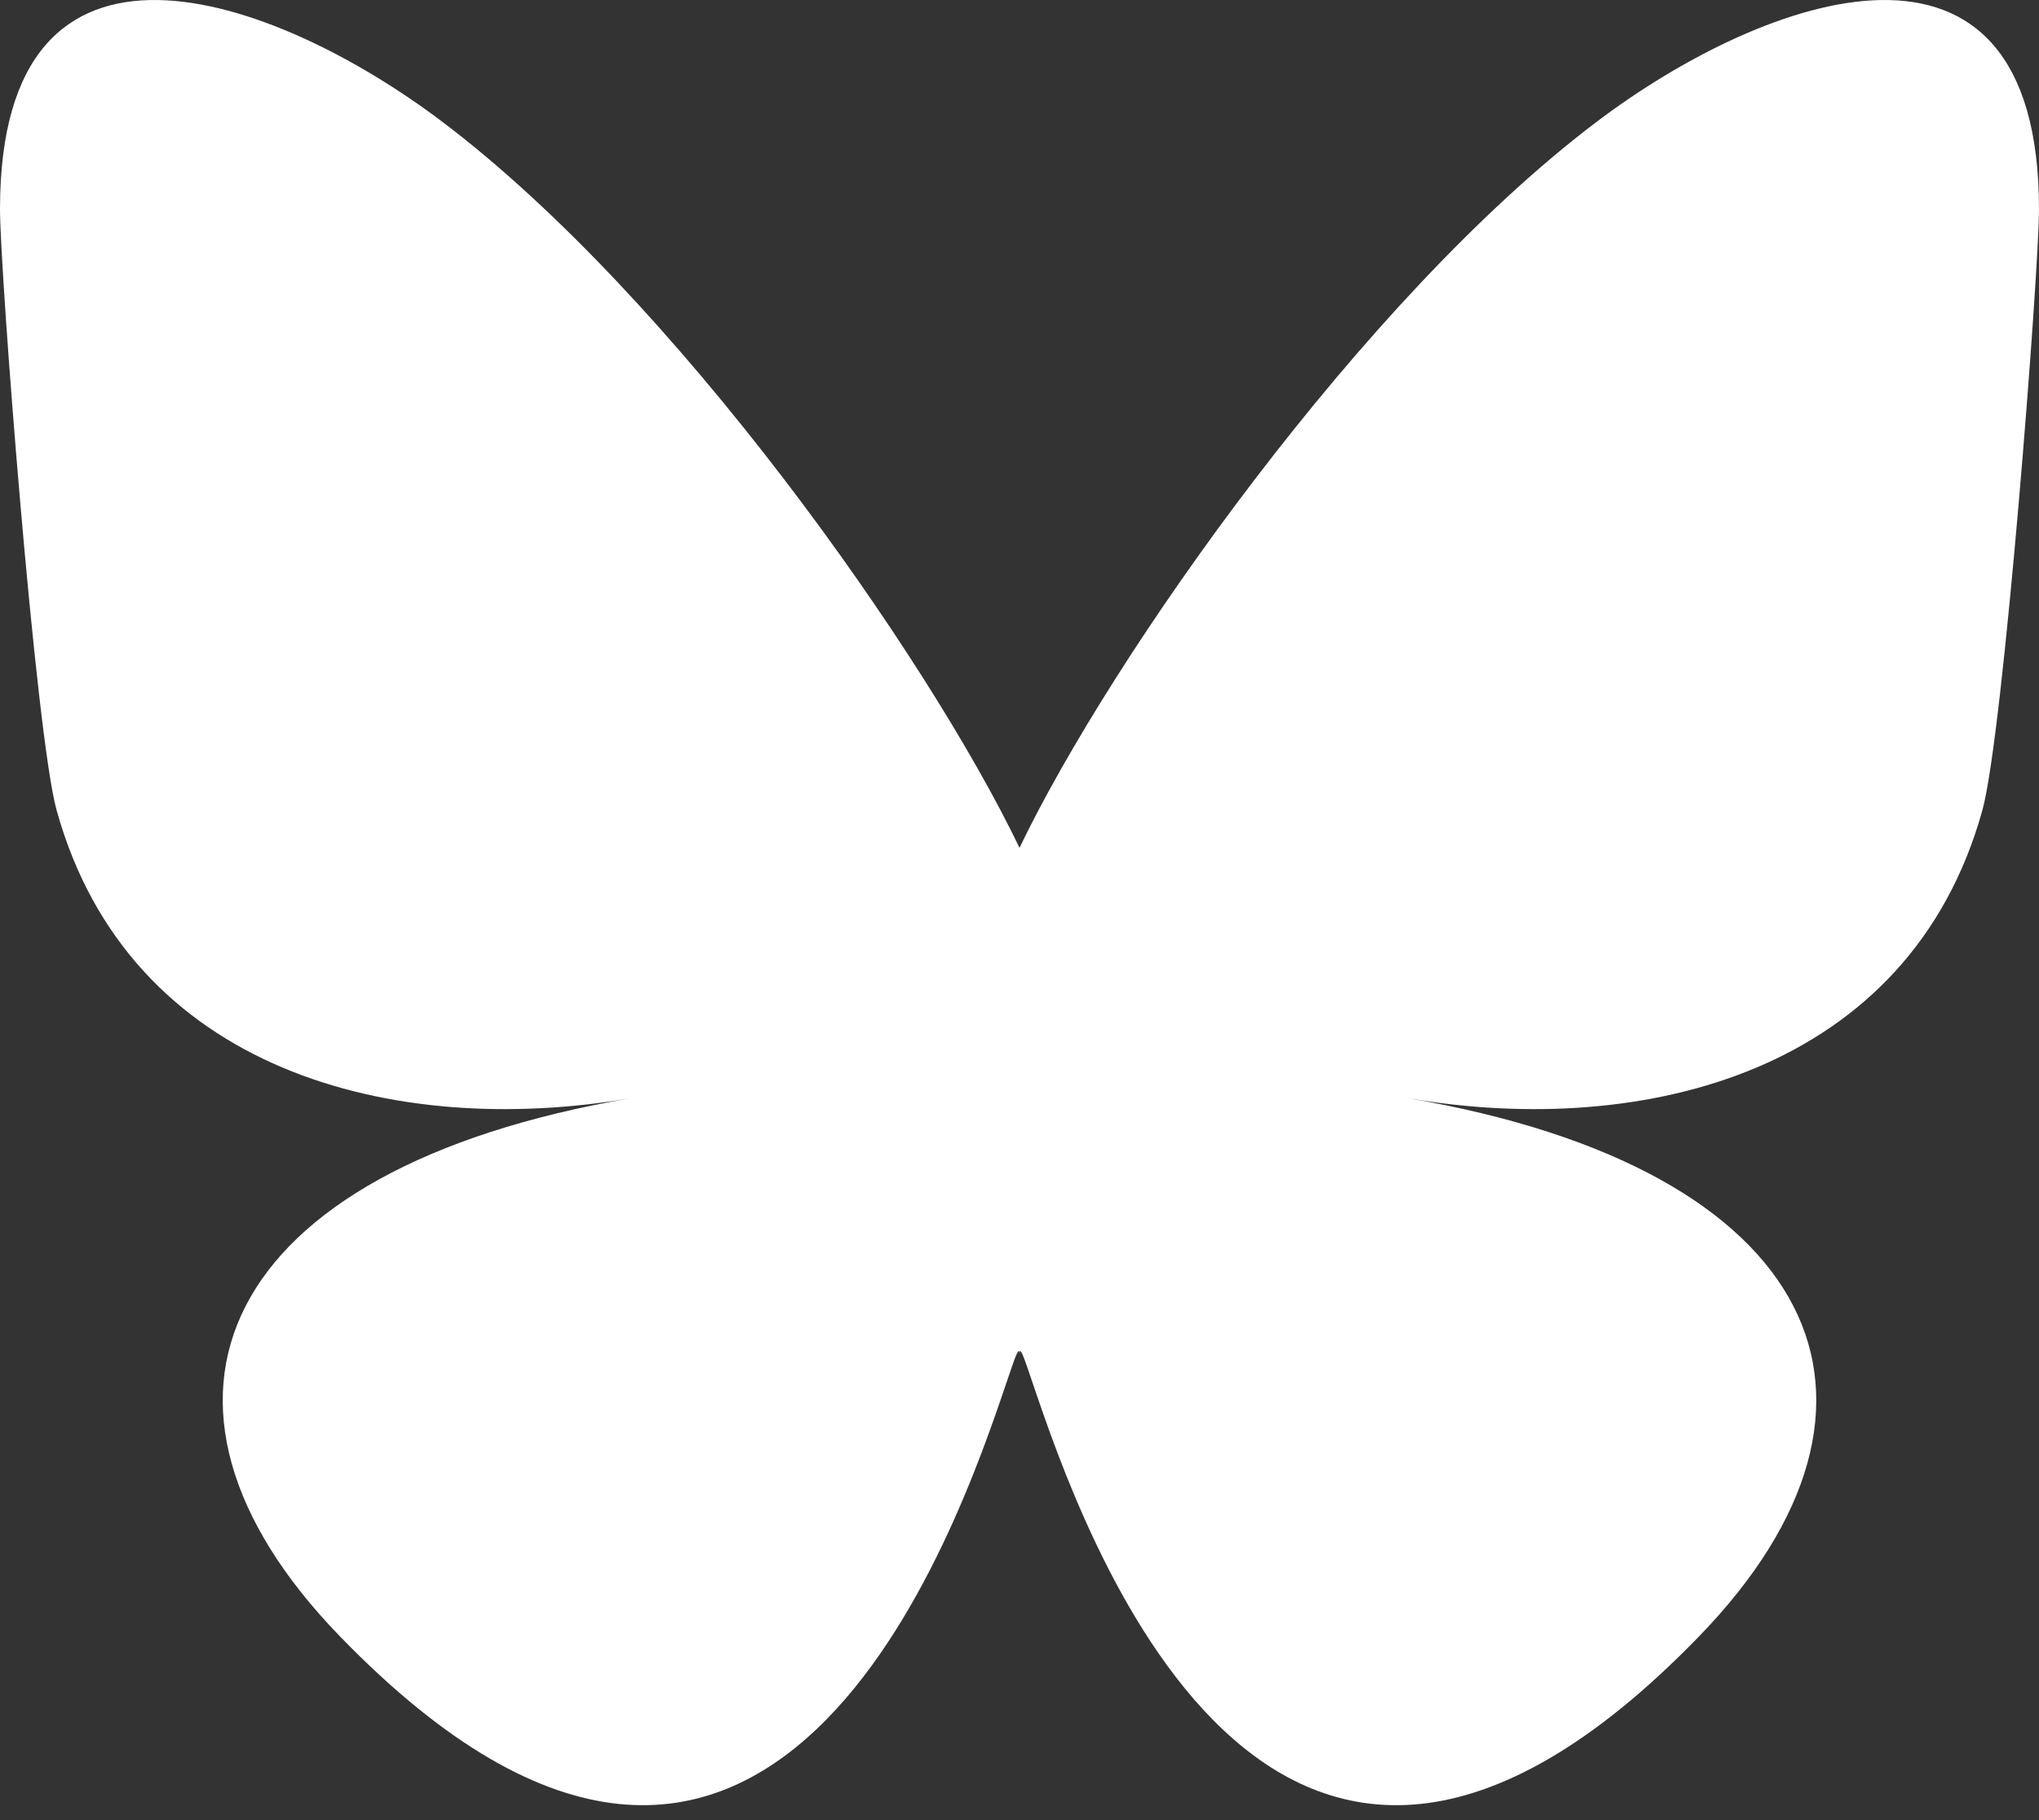 <svg width="28" height="25" viewBox="0 0 28 25" fill="none" xmlns="http://www.w3.org/2000/svg">
<rect x="0" y="0" width="28" height="25" fill="#333333" stroke="none"/>
<g clip-path="url(#clip0_3665_81)">
<path d="M6.069 1.669C9.279 4.093 12.733 9.008 14 11.645V18.611C14 18.462 13.943 18.63 13.821 18.991C13.159 20.945 10.575 28.573 4.667 22.475C1.556 19.265 2.996 16.054 8.659 15.085C5.419 15.639 1.777 14.723 0.778 11.131C0.49 10.097 0 3.733 0 2.873C0 -1.433 3.753 -0.08 6.069 1.669ZM21.931 1.669C18.721 4.093 15.267 9.008 14 11.645V18.611C14 18.462 14.057 18.63 14.179 18.991C14.841 20.945 17.425 28.573 23.333 22.475C26.444 19.265 25.004 16.054 19.341 15.085C22.581 15.639 26.223 14.723 27.222 11.131C27.51 10.097 28 3.733 28 2.873C28 -1.433 24.247 -0.08 21.931 1.669Z" fill="white"/>
</g>
<defs>
<clipPath id="clip0_3665_81">
<rect width="28" height="25" fill="white"/>
</clipPath>
</defs>
</svg>

